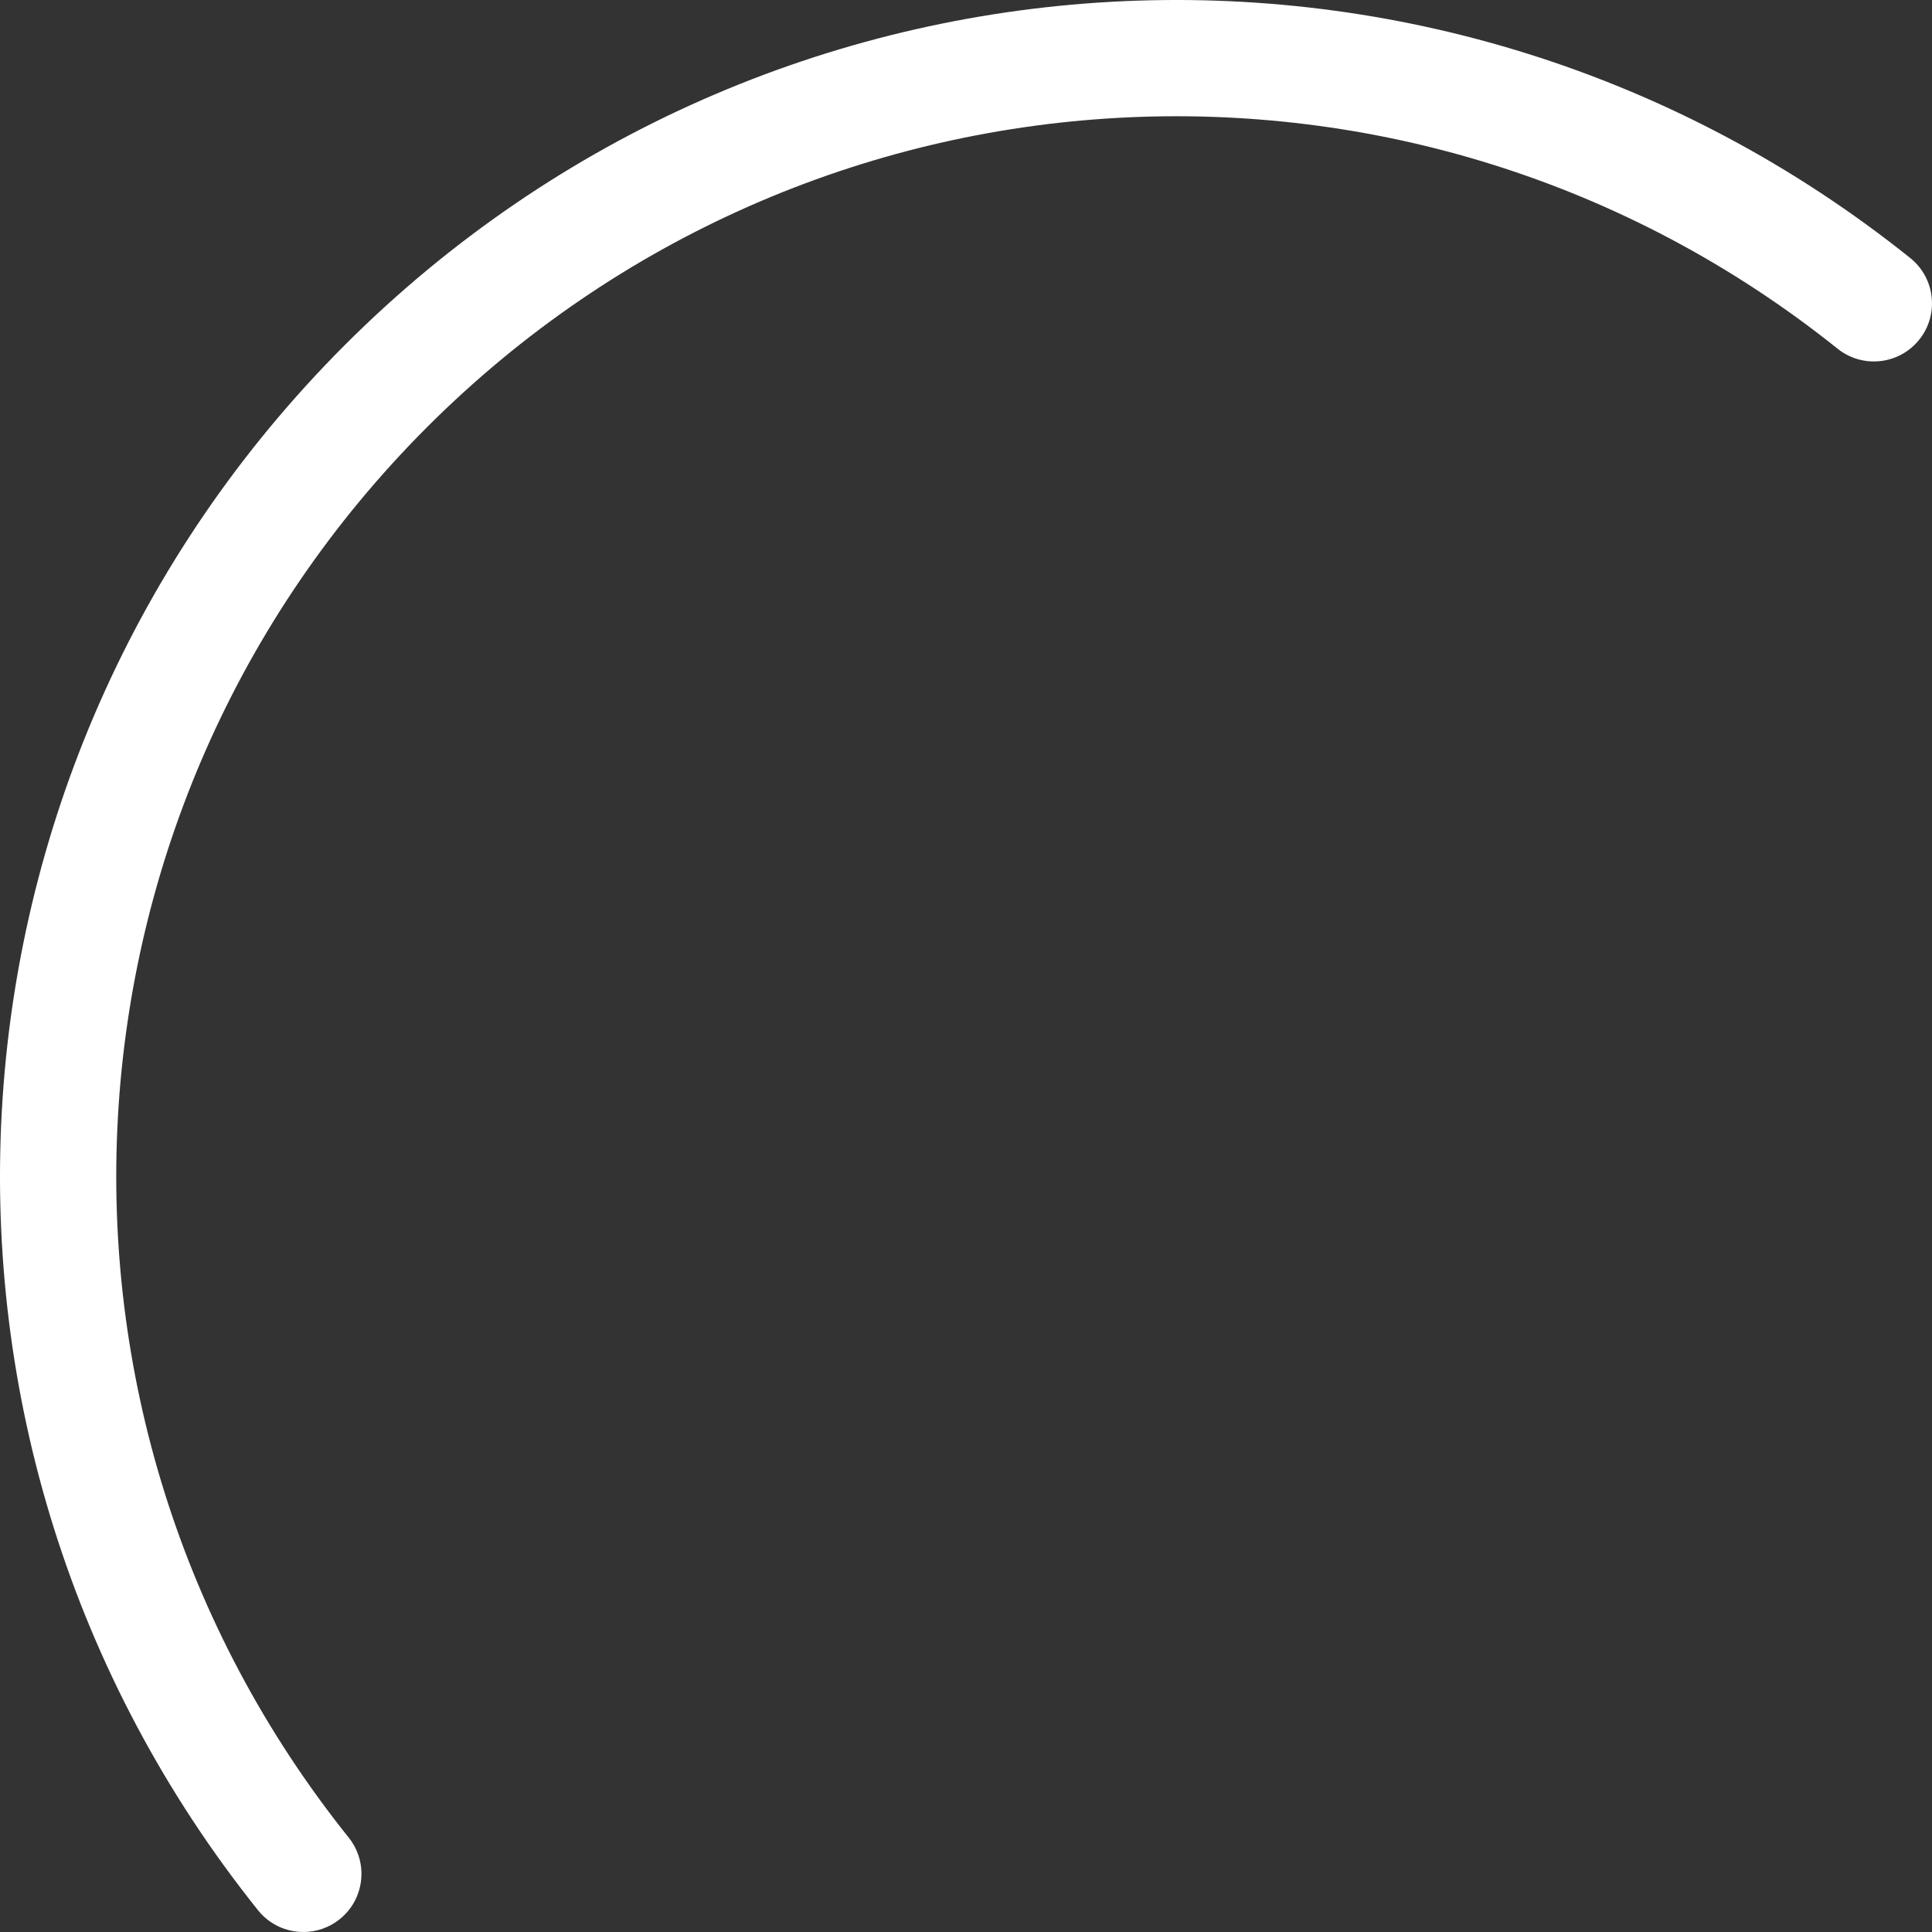 <?xml version="1.0" encoding="UTF-8"?> <svg xmlns="http://www.w3.org/2000/svg" width="123" height="123" viewBox="0 0 123 123" fill="none"><rect x="0" y="0" width="123" height="123" fill="#333333" stroke="none"/> <path d="M121.613 16.425C91.816 -7.434 48.975 -5.054 21.96 21.96C-5.054 48.974 -7.434 91.816 16.425 121.613C17.155 122.526 18.23 123 19.315 123C20.126 123 20.942 122.734 21.625 122.188C23.219 120.911 23.477 118.583 22.2 116.989C0.702 90.139 2.848 51.535 27.192 27.191C51.535 2.848 90.14 0.702 116.989 22.2C118.584 23.477 120.911 23.219 122.188 21.625C123.465 20.03 123.208 17.701 121.613 16.425Z" fill="white"></path> </svg> 